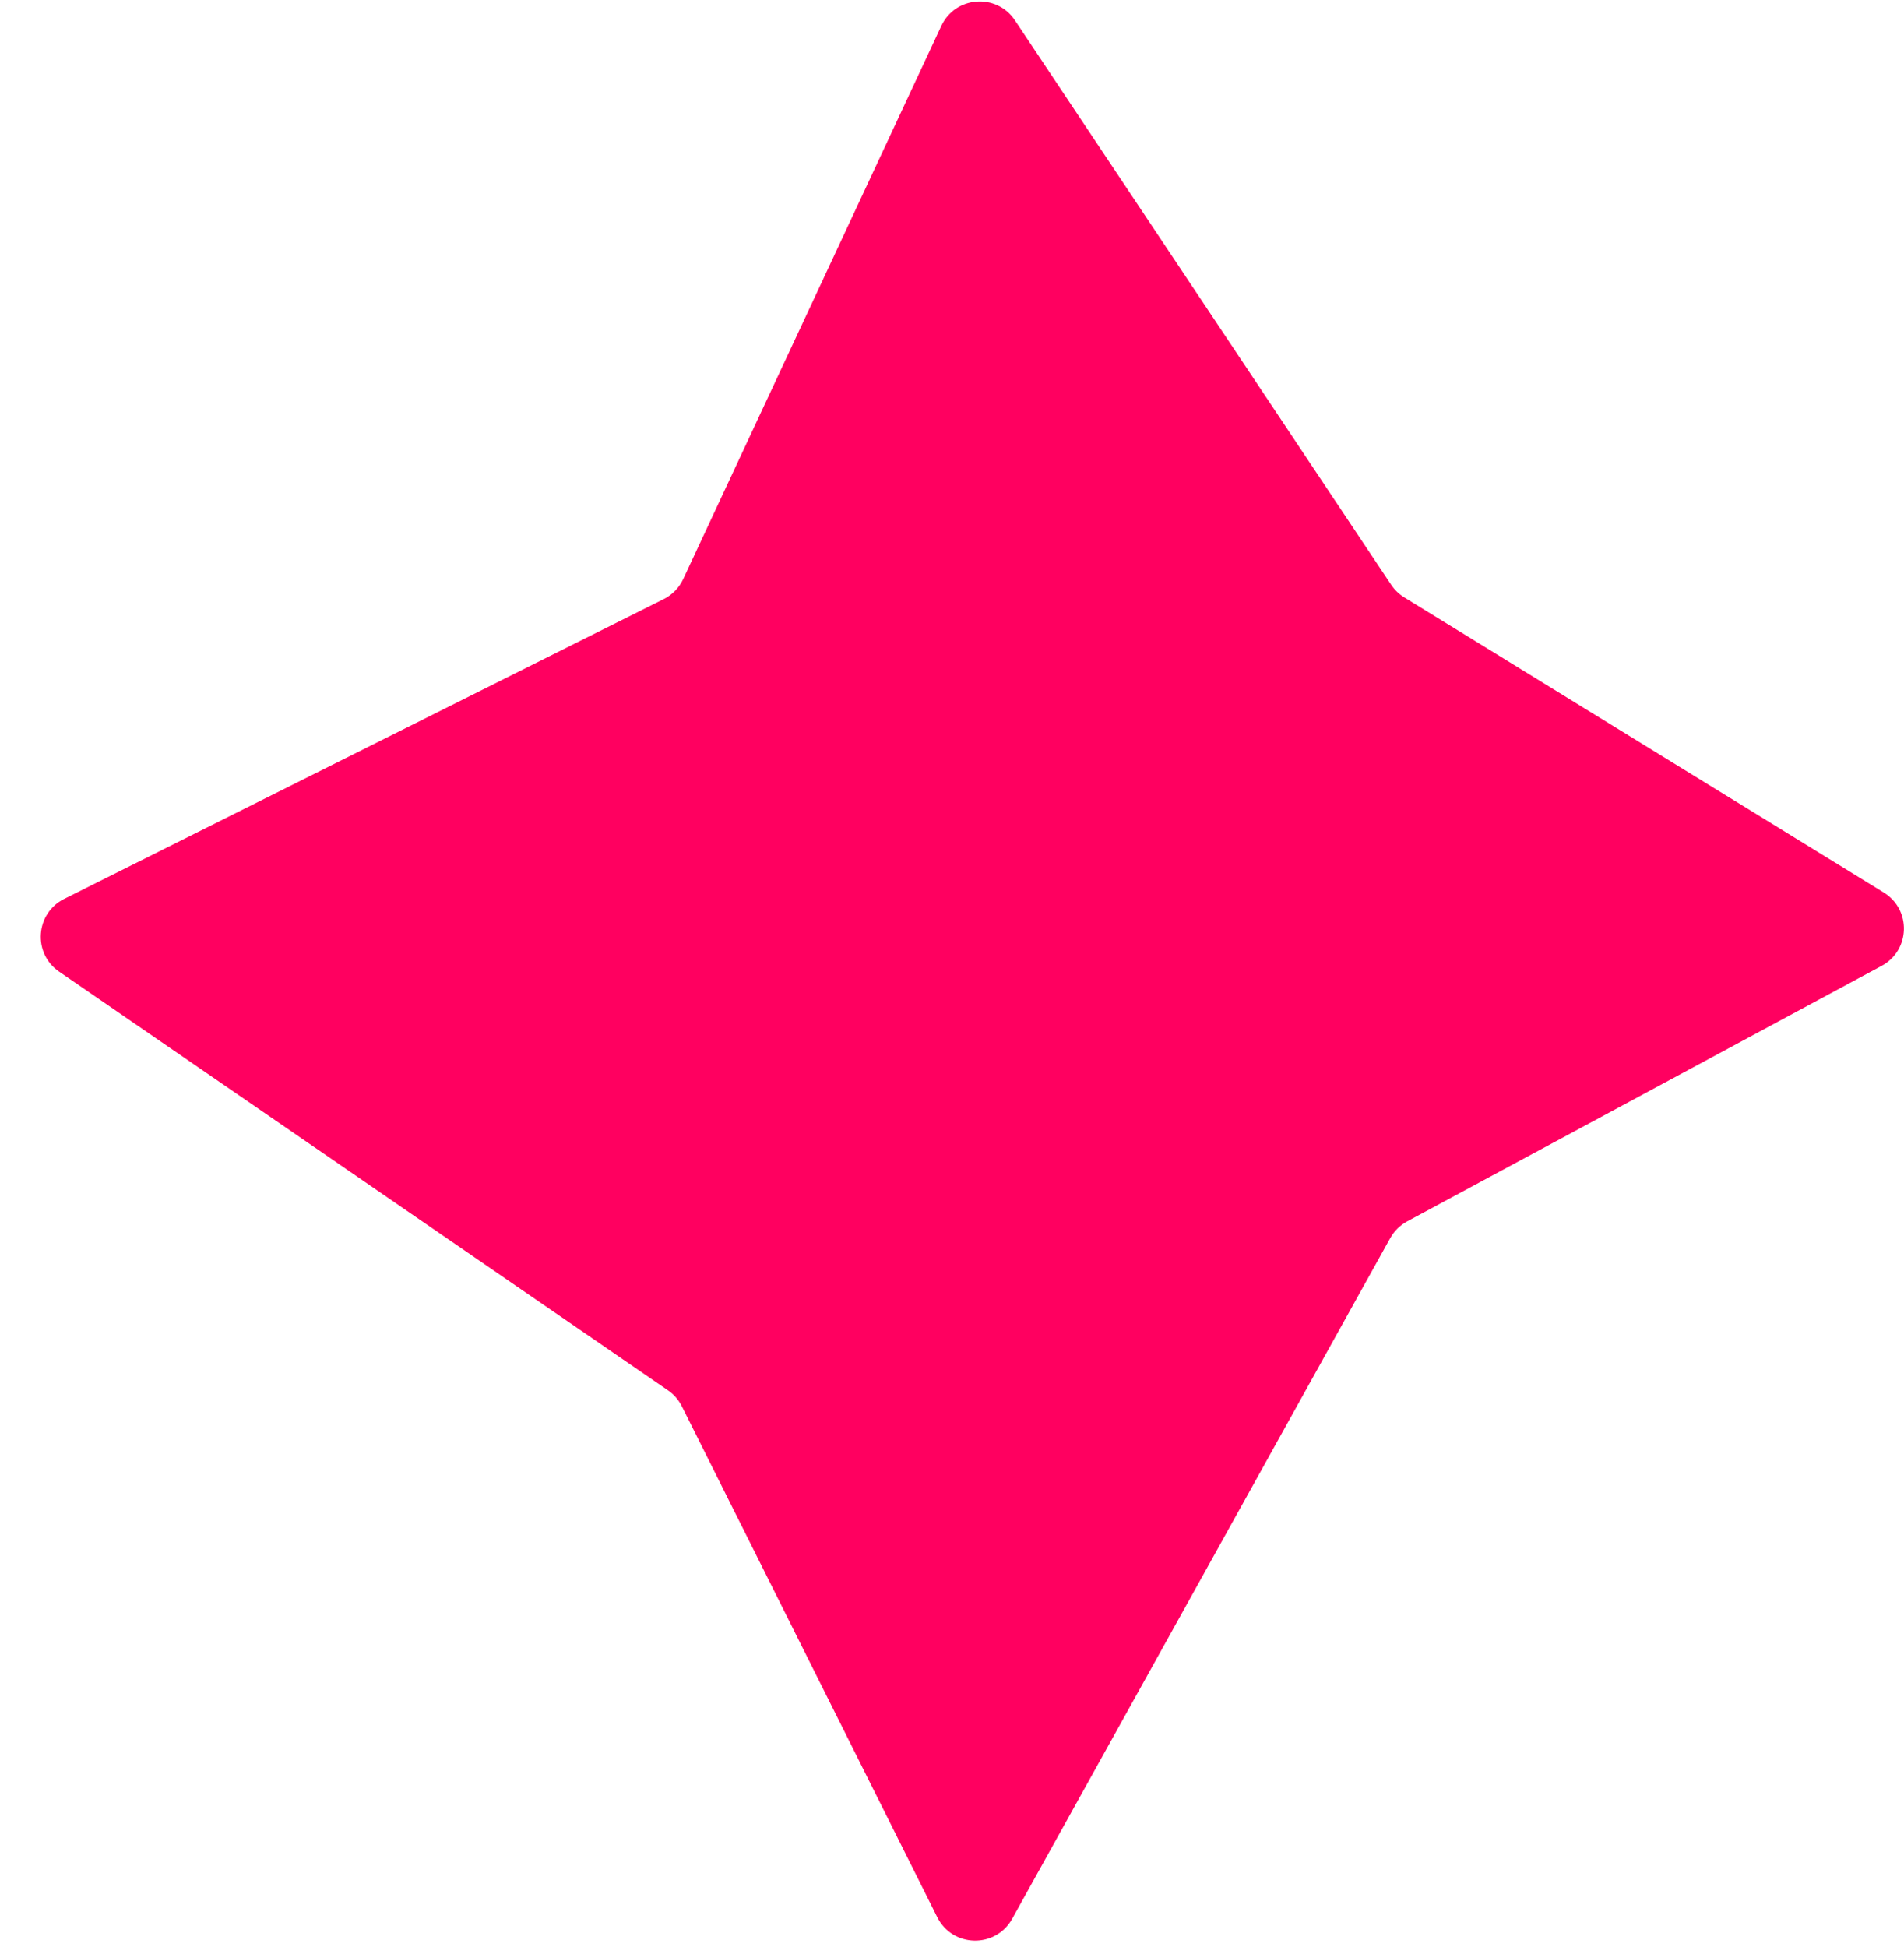 <?xml version="1.0" encoding="UTF-8"?> <svg xmlns="http://www.w3.org/2000/svg" width="45" height="46" viewBox="0 0 45 46" fill="none"> <path d="M22.248 0.611L16.147 13.684C16.052 13.889 15.89 14.055 15.688 14.156L1.516 21.242C0.835 21.582 0.769 22.529 1.397 22.96L15.787 32.854C15.927 32.95 16.04 33.079 16.115 33.231L22.152 45.304C22.512 46.023 23.53 46.046 23.921 45.343L32.858 29.256C32.951 29.089 33.09 28.952 33.258 28.861L44.472 22.823C45.151 22.457 45.178 21.494 44.522 21.091L33.187 14.115C33.064 14.039 32.959 13.938 32.879 13.818L23.986 0.479C23.554 -0.169 22.578 -0.095 22.248 0.611Z" fill="#FF0060"></path> </svg> 